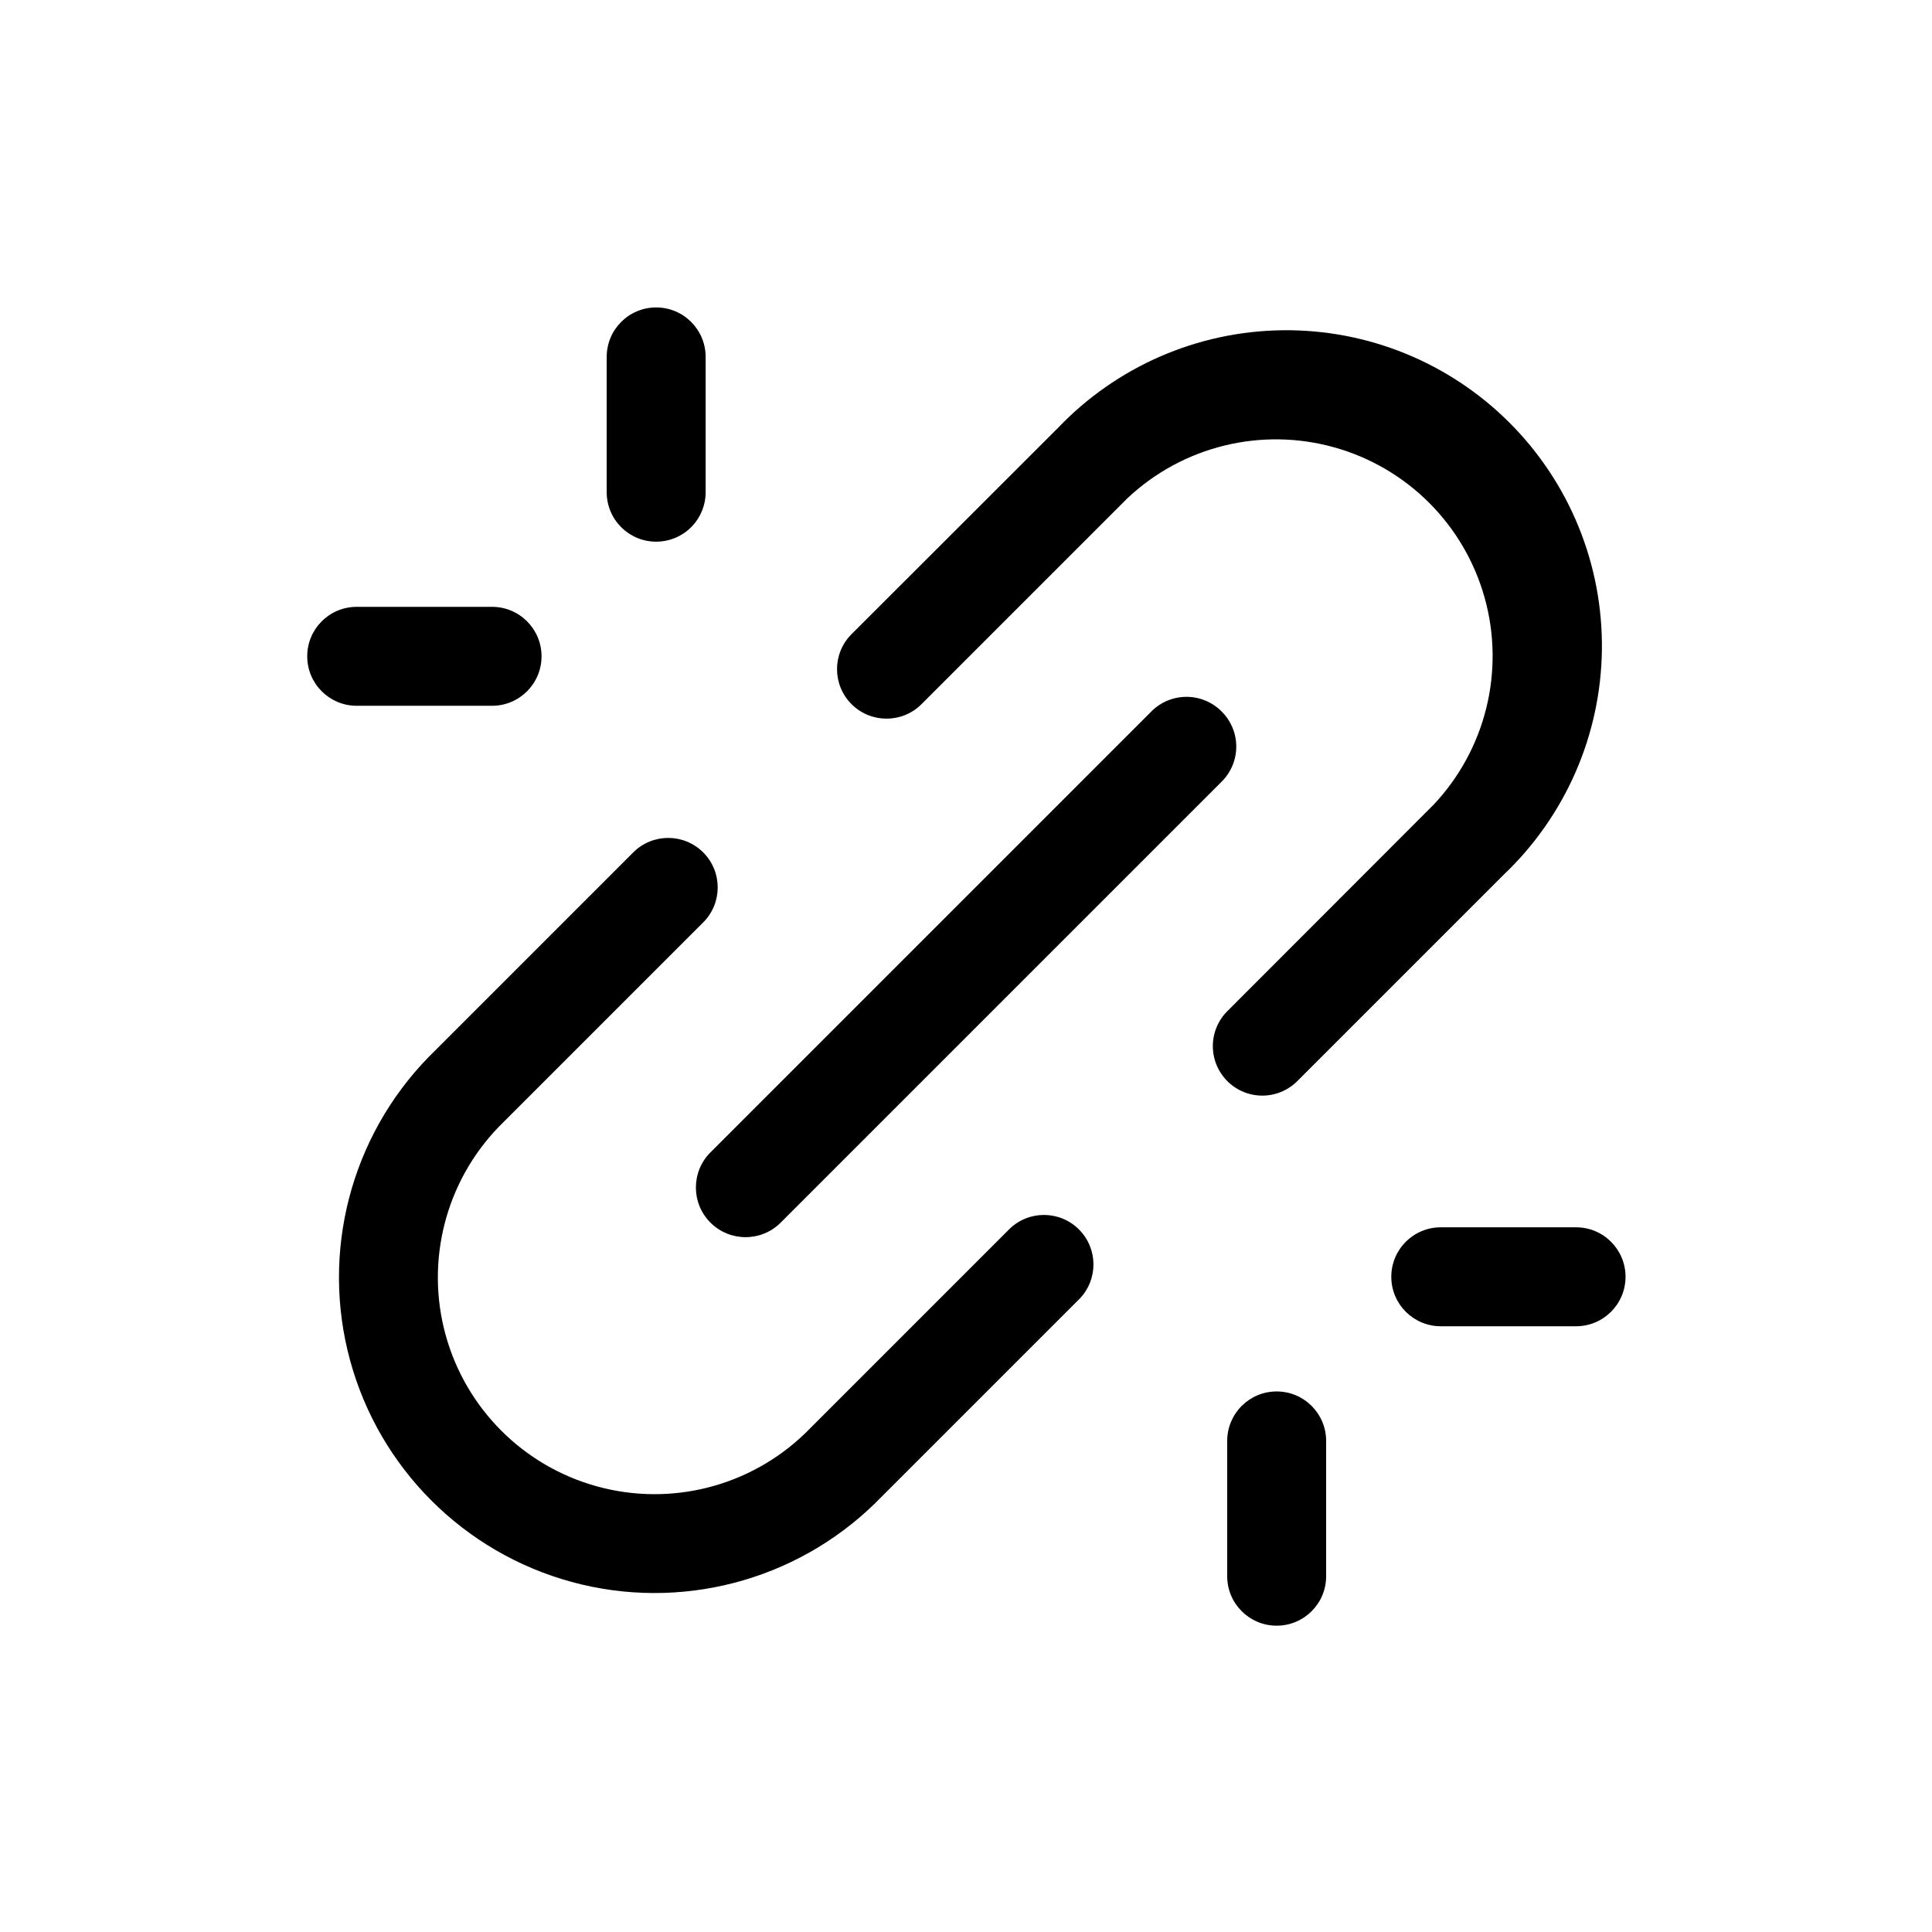 <?xml version="1.0" encoding="UTF-8"?>
<!-- Uploaded to: SVG Repo, www.svgrepo.com, Generator: SVG Repo Mixer Tools -->
<svg fill="#000000" width="800px" height="800px" version="1.1" viewBox="144 144 512 512" xmlns="http://www.w3.org/2000/svg">
 <g>
  <path d="m467.7 332.51c-2.457-2.461-5.793-3.844-9.273-3.844-3.477 0-6.812 1.383-9.273 3.844l-116.88 116.88c-5.141 5.141-5.141 13.477 0 18.617s13.477 5.141 18.617 0l116.9-116.9c2.469-2.469 3.848-5.824 3.832-9.316-0.016-3.496-1.426-6.836-3.922-9.281z"/>
  <path d="m311.81 369.9-54.195 54.195c-20.699 21.215-28.629 51.797-20.844 80.398 7.785 28.598 30.129 50.941 58.727 58.734 28.598 7.789 59.184-0.137 80.398-20.832l54.195-54.195c4.973-5.141 4.902-13.32-0.152-18.379-5.055-5.062-13.23-5.137-18.379-0.168l-54.195 54.195v-0.004c-14.586 14.094-35.523 19.445-55.082 14.082-19.559-5.359-34.84-20.641-40.203-40.199-5.359-19.562-0.008-40.5 14.082-55.086l54.195-54.195v0.004c5.121-5.125 5.121-13.426 0-18.551-5.121-5.121-13.426-5.121-18.547 0z"/>
  <path d="m388.21 330.61 54.598-54.598c14.645-13.762 35.418-18.867 54.773-13.461 19.359 5.406 34.48 20.535 39.875 39.898 5.391 19.359 0.273 40.129-13.5 54.766l-54.543 54.598c-2.527 2.441-3.969 5.801-3.996 9.316-0.031 3.519 1.355 6.898 3.844 9.383 2.488 2.488 5.867 3.871 9.387 3.836 3.516-0.031 6.871-1.477 9.312-4.004l54.598-54.598c16.324-15.543 25.684-37.012 25.961-59.551 0.281-22.539-8.547-44.234-24.484-60.172-15.934-15.941-37.629-24.777-60.164-24.504-22.539 0.27-44.012 9.625-59.559 25.945l-54.648 54.594c-5.125 5.125-5.125 13.426 0 18.551 5.121 5.121 13.426 5.121 18.547 0z"/>
  <path d="m525.82 469.25c-7.242 0-13.113 5.867-13.113 13.109 0 7.242 5.871 13.113 13.113 13.113h35.855c7.242 0 13.109-5.871 13.109-13.113 0-7.242-5.867-13.109-13.109-13.109z"/>
  <path d="m469.22 525.86v35.855c0 7.242 5.871 13.109 13.109 13.109 7.242 0 13.113-5.867 13.113-13.109v-35.855c0-7.242-5.871-13.113-13.113-13.113-7.238 0-13.109 5.871-13.109 13.113z"/>
  <path d="m238.53 331.04h35.871c7.242 0 13.113-5.871 13.113-13.113 0-7.242-5.871-13.109-13.113-13.109h-35.871c-7.242 0-13.113 5.867-13.113 13.109 0 7.242 5.871 13.113 13.113 13.113z"/>
  <path d="m317.89 287.55c3.477 0 6.812-1.383 9.273-3.84 2.457-2.461 3.84-5.793 3.84-9.273v-35.855c0-7.238-5.871-13.109-13.113-13.109-7.242 0-13.109 5.871-13.109 13.109v35.855c0 7.242 5.867 13.113 13.109 13.113z"/>
 </g>
</svg>